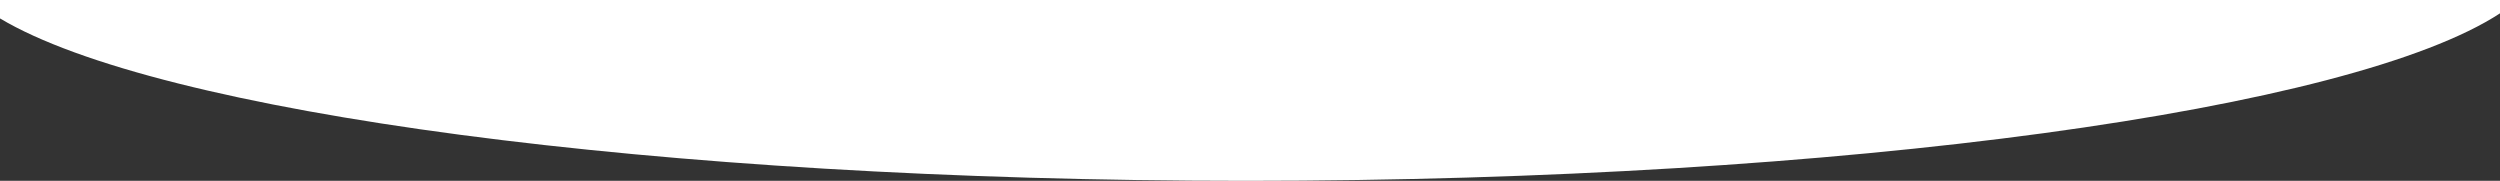 <?xml version="1.0" encoding="utf-8"?>
<!-- Generator: Adobe Illustrator 25.0.1, SVG Export Plug-In . SVG Version: 6.00 Build 0)  -->
<svg version="1.1" id="Capa_1" xmlns="http://www.w3.org/2000/svg" xmlns:xlink="http://www.w3.org/1999/xlink" x="0px" y="0px"
	 viewBox="0 0 3000 217" style="enable-background:new 0 0 3000 217;" xml:space="preserve">
<rect x="0" y="0" width="3000" height="217" fill="#333333" stroke="none"/>
<style type="text/css">
	.st0{fill:#FFFFFF;}
</style>
<path class="st0" d="M0,0v22.1C188.3,134.7,786.4,217,1495.2,217c721.4,0,1328.1-85.3,1504.8-201V0H0z"/>
</svg>
